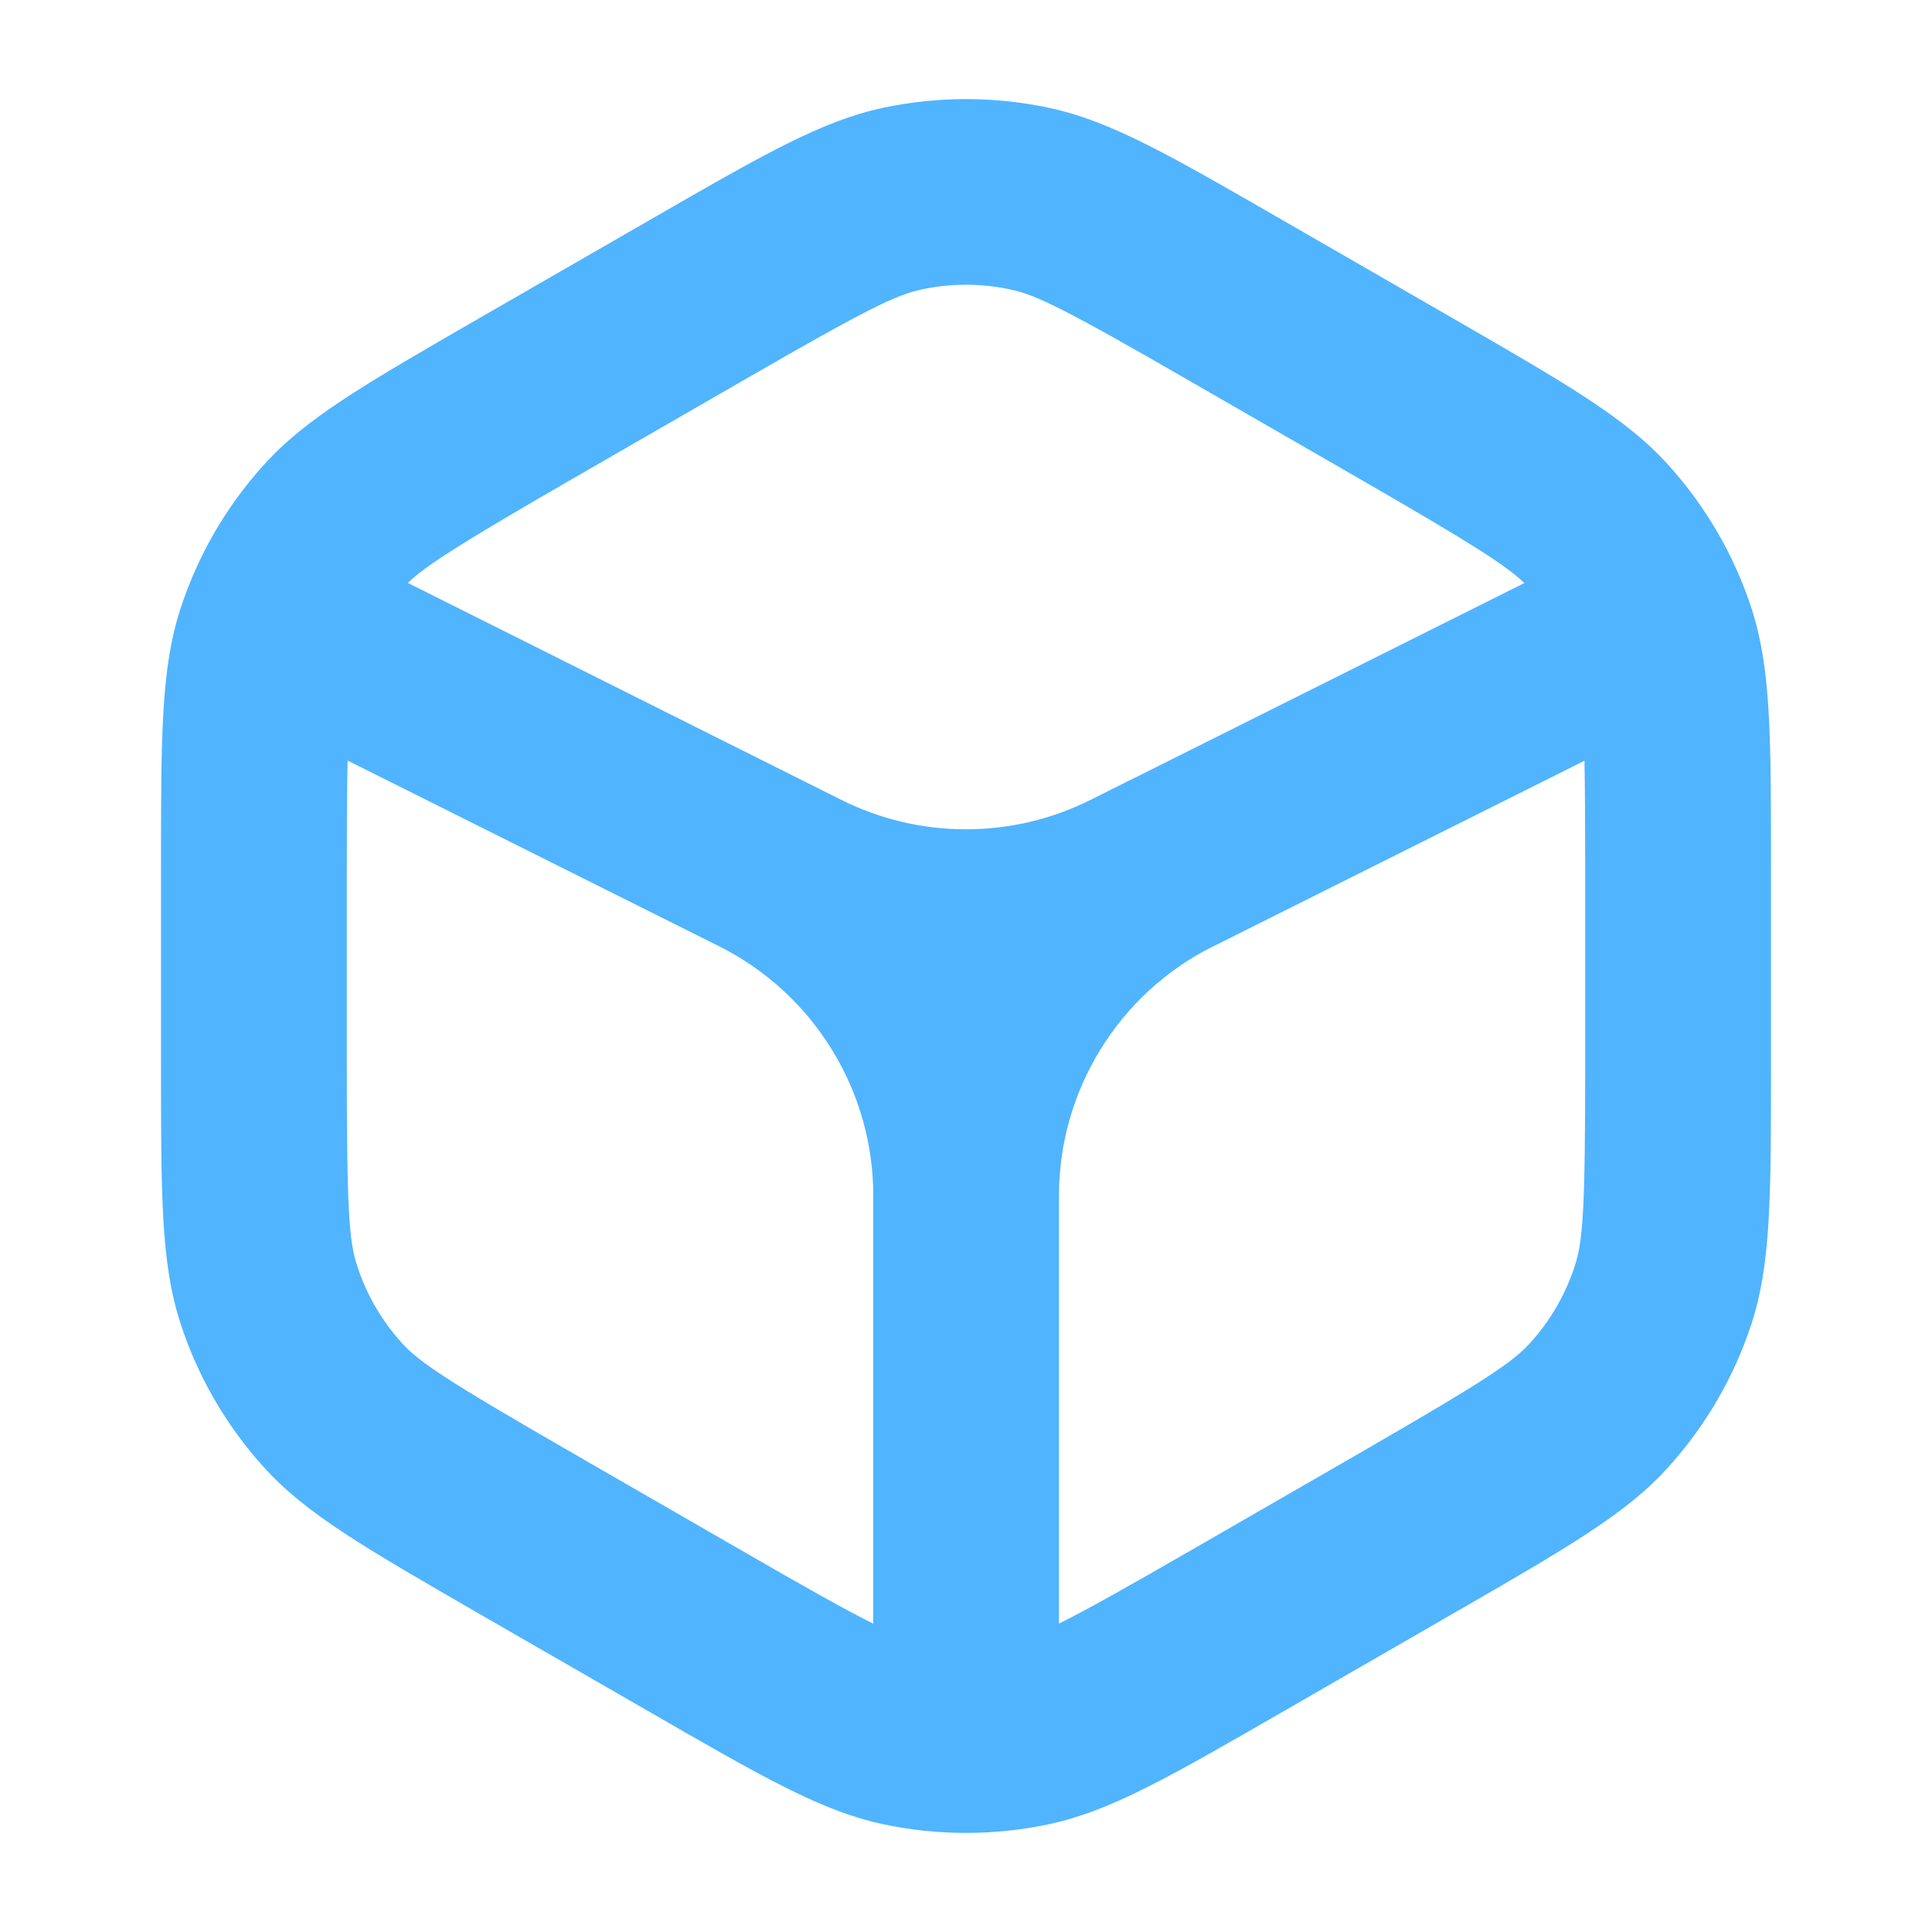 <svg width="24" height="24" viewBox="0 0 24 24" fill="none" xmlns="http://www.w3.org/2000/svg">
<path d="M18.041 20.05L15.959 21.25C14.517 22.081 13.795 22.498 13.029 22.661C12.351 22.805 11.649 22.805 10.971 22.661C10.205 22.498 9.483 22.082 8.042 21.25L5.958 20.05C4.517 19.218 3.795 18.802 3.271 18.219C2.807 17.705 2.456 17.098 2.242 16.439C2 15.695 2 14.864 2 13.201V10.801C2 9.136 2 8.305 2.242 7.561C2.457 6.901 2.808 6.295 3.272 5.781C3.795 5.198 4.517 4.782 5.958 3.95L8.042 2.75C9.483 1.919 10.205 1.502 10.971 1.339C11.649 1.195 12.351 1.195 13.029 1.339C13.795 1.502 14.517 1.918 15.959 2.75L18.041 3.95C19.483 4.782 20.205 5.198 20.729 5.781C21.192 6.295 21.545 6.901 21.759 7.561C22 8.305 22 9.136 22 10.801V13.201C22 14.865 22 15.696 21.759 16.441C21.543 17.101 21.192 17.707 20.728 18.221C20.205 18.804 19.483 19.218 18.041 20.05ZM9.194 19.25C10.028 19.732 10.52 20.007 10.848 20.17V14.851C10.848 14.215 10.672 13.59 10.339 13.047C10.007 12.503 9.531 12.062 8.965 11.771L4.318 9.448C4.311 9.782 4.308 10.218 4.308 10.799V13.199C4.308 15.019 4.334 15.412 4.437 15.725C4.551 16.078 4.738 16.401 4.985 16.675C5.206 16.921 5.535 17.141 7.112 18.05L9.194 19.25ZM13.155 20.169C13.482 20.007 13.974 19.732 14.806 19.252L16.888 18.052C18.466 17.141 18.794 16.921 19.015 16.675C19.262 16.401 19.449 16.076 19.563 15.725C19.665 15.412 19.692 15.019 19.692 13.199V10.801C19.692 10.219 19.689 9.784 19.683 9.45L15.068 11.758L15.057 11.762C14.485 12.051 14.004 12.493 13.669 13.039C13.333 13.584 13.155 14.212 13.155 14.853V20.17V20.169ZM18.935 7.242C18.705 7.021 18.289 6.756 16.889 5.948L14.806 4.748C13.229 3.838 12.874 3.664 12.549 3.595C12.187 3.518 11.813 3.518 11.451 3.595C11.126 3.664 10.771 3.838 9.194 4.748L7.112 5.948C5.712 6.756 5.297 7.021 5.066 7.241L9.965 9.693L10.005 9.713L10.451 9.936C10.931 10.177 11.462 10.302 11.999 10.302C12.537 10.302 13.067 10.177 13.548 9.936L14.021 9.699L14.035 9.693L18.934 7.244L18.935 7.242Z" fill="#50B4FF"/>
</svg>
